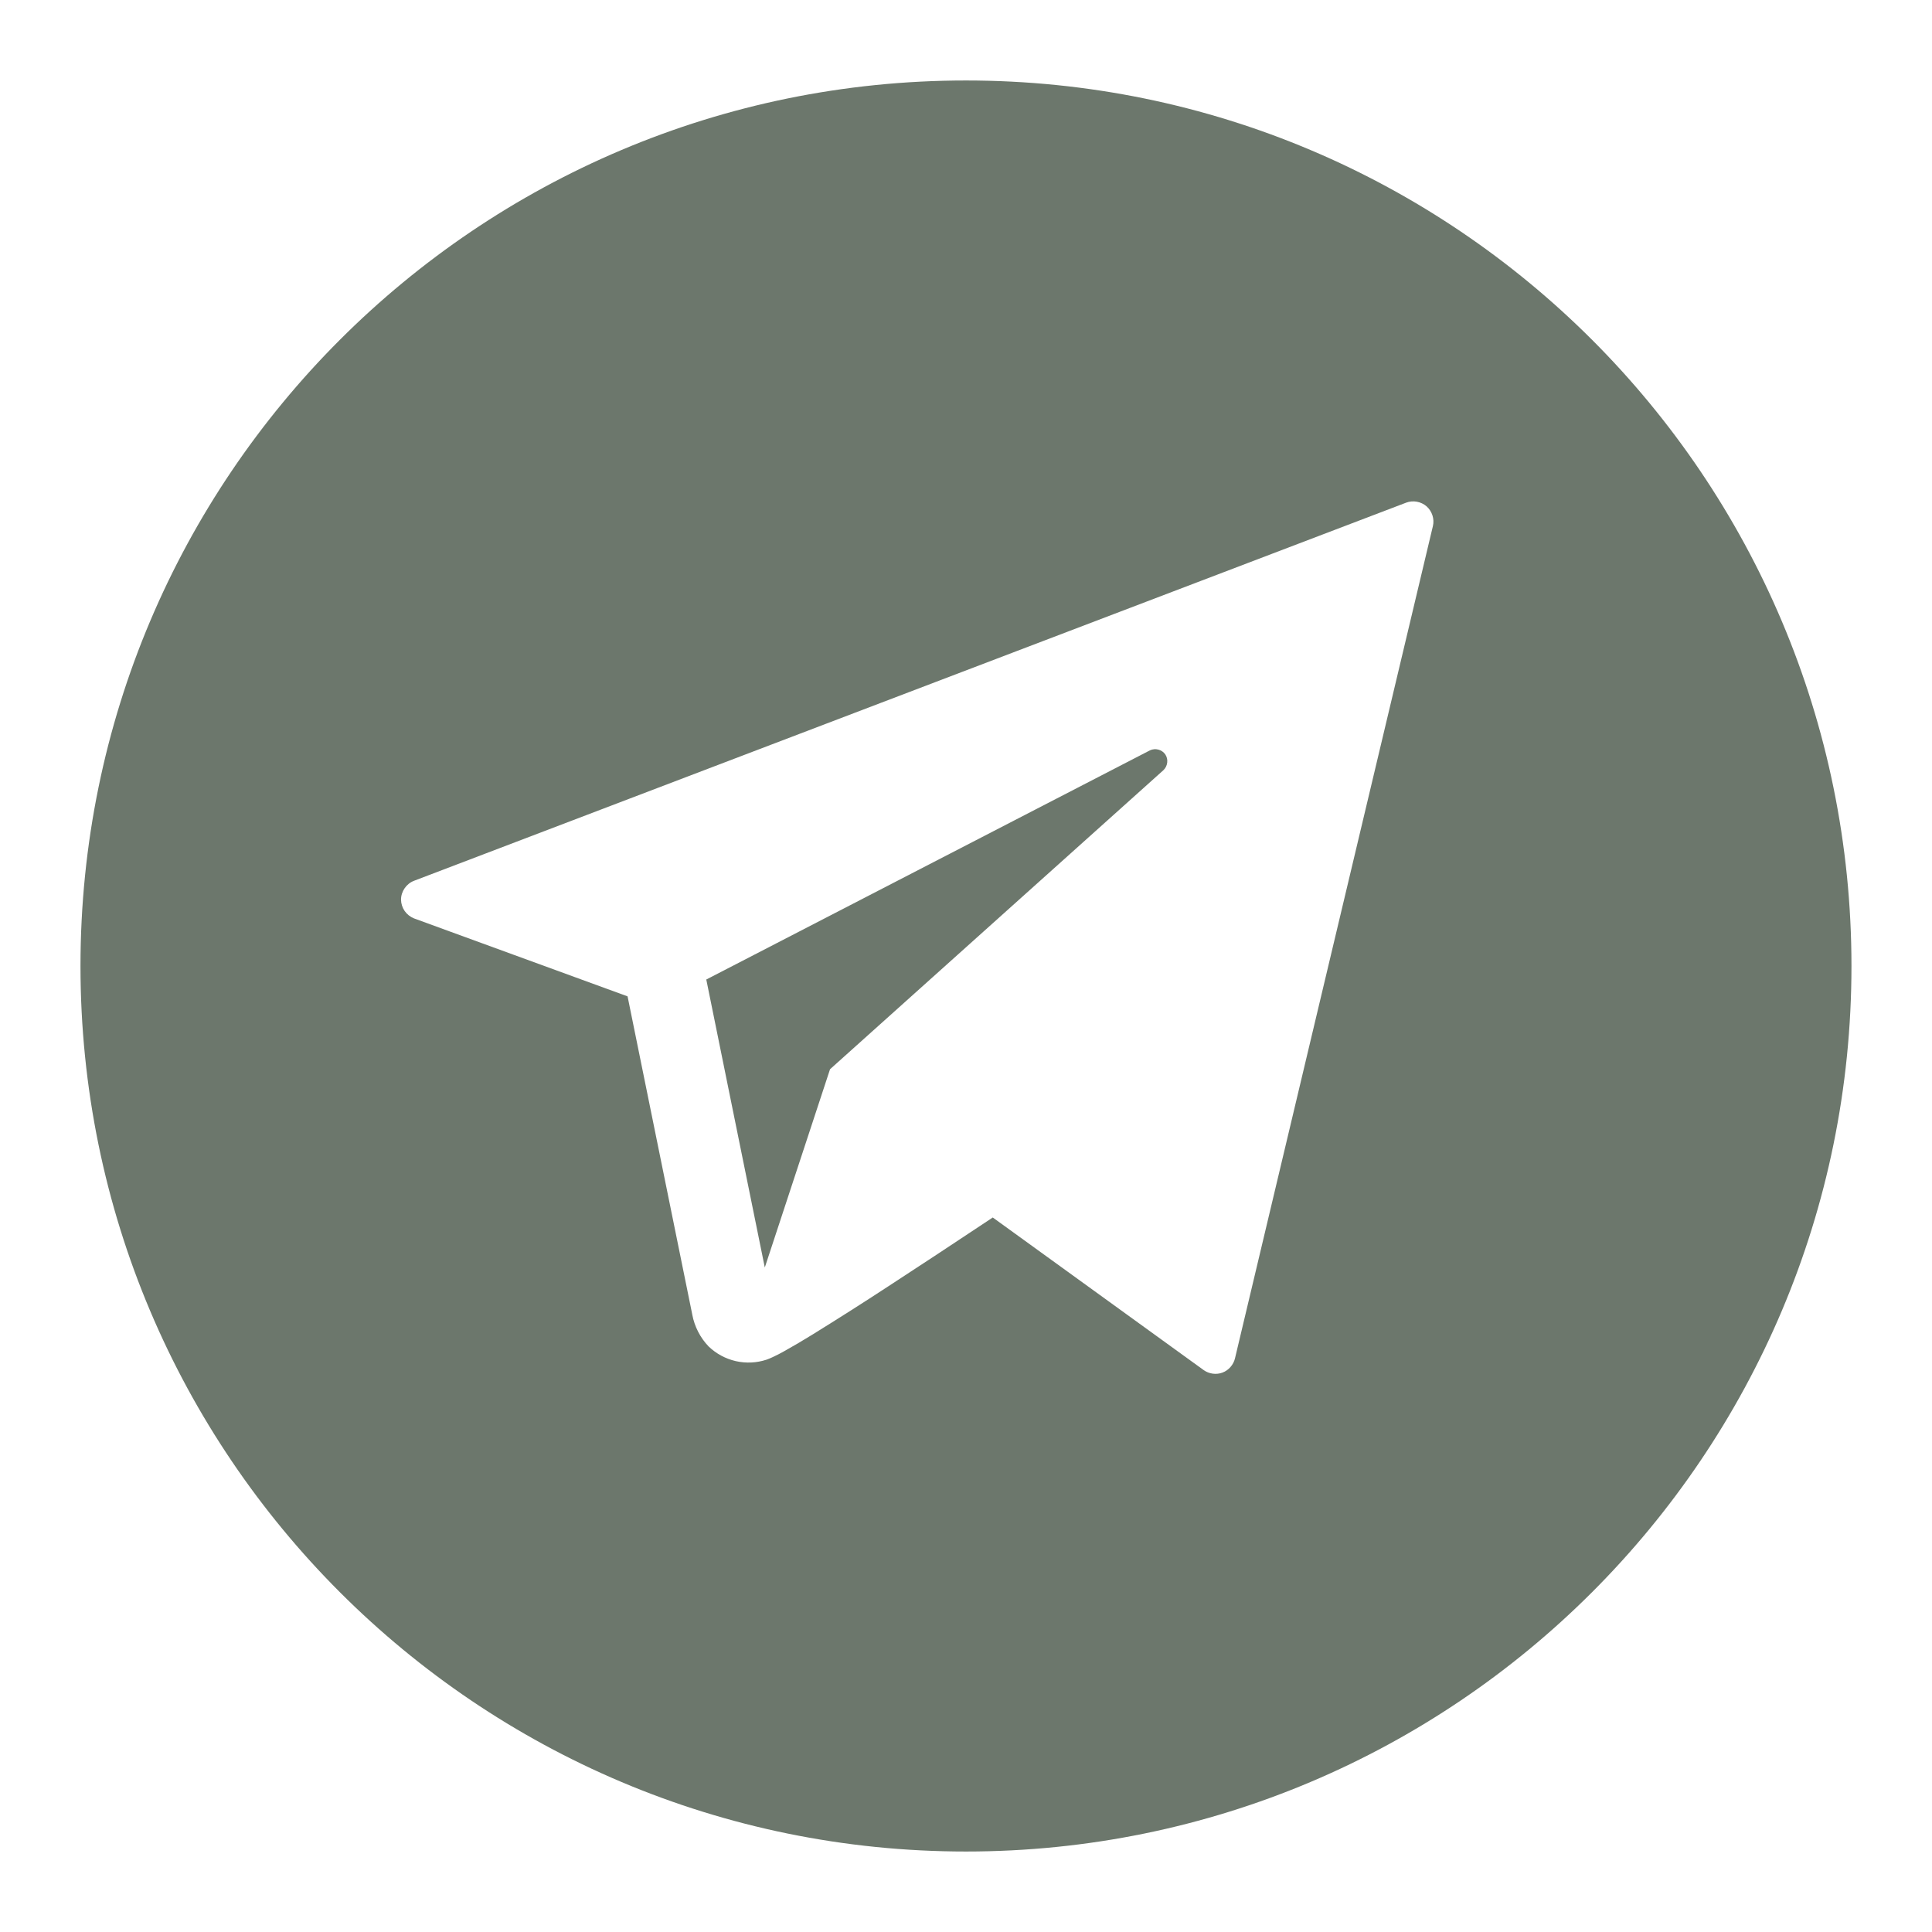 <?xml version="1.0" encoding="UTF-8"?> <svg xmlns="http://www.w3.org/2000/svg" width="35" height="35" viewBox="0 0 35 35" fill="none"><path fill-rule="evenodd" clip-rule="evenodd" d="M17.5 33.542C26.359 33.542 33.541 26.36 33.541 17.5C33.541 8.641 26.359 1.458 17.5 1.458C8.64 1.458 1.458 8.641 1.458 17.5C1.458 26.36 8.64 33.542 17.5 33.542ZM7.265 16.297C7.265 16.148 7.363 16.008 7.501 15.956L25.474 9.106C25.536 9.083 25.603 9.077 25.668 9.089C25.733 9.101 25.794 9.13 25.844 9.173C25.943 9.261 25.99 9.402 25.958 9.532L22.373 24.608C22.359 24.666 22.331 24.72 22.291 24.765C22.252 24.81 22.202 24.845 22.146 24.866C22.09 24.887 22.029 24.893 21.97 24.885C21.91 24.877 21.854 24.855 21.805 24.82L17.985 22.056L17.84 22.152C17.26 22.538 16.678 22.921 16.095 23.301C15.64 23.599 15.182 23.89 14.72 24.176C14.551 24.281 14.38 24.381 14.207 24.478C14.14 24.516 14.072 24.551 14.003 24.583C13.965 24.601 13.928 24.617 13.889 24.631C13.708 24.691 13.514 24.7 13.329 24.658C13.143 24.615 12.973 24.523 12.836 24.391C12.684 24.232 12.582 24.032 12.541 23.816L12.54 23.809L11.369 18.05L7.501 16.638C7.433 16.611 7.373 16.564 7.331 16.504C7.289 16.443 7.266 16.371 7.265 16.297ZM12.795 17.745L13.855 22.962L15.037 19.37L21.077 13.952C21.115 13.916 21.139 13.867 21.145 13.815C21.152 13.763 21.139 13.71 21.11 13.666C21.08 13.624 21.036 13.593 20.985 13.58C20.934 13.566 20.881 13.571 20.833 13.593L12.795 17.745Z" fill="#6C776C"></path></svg> 